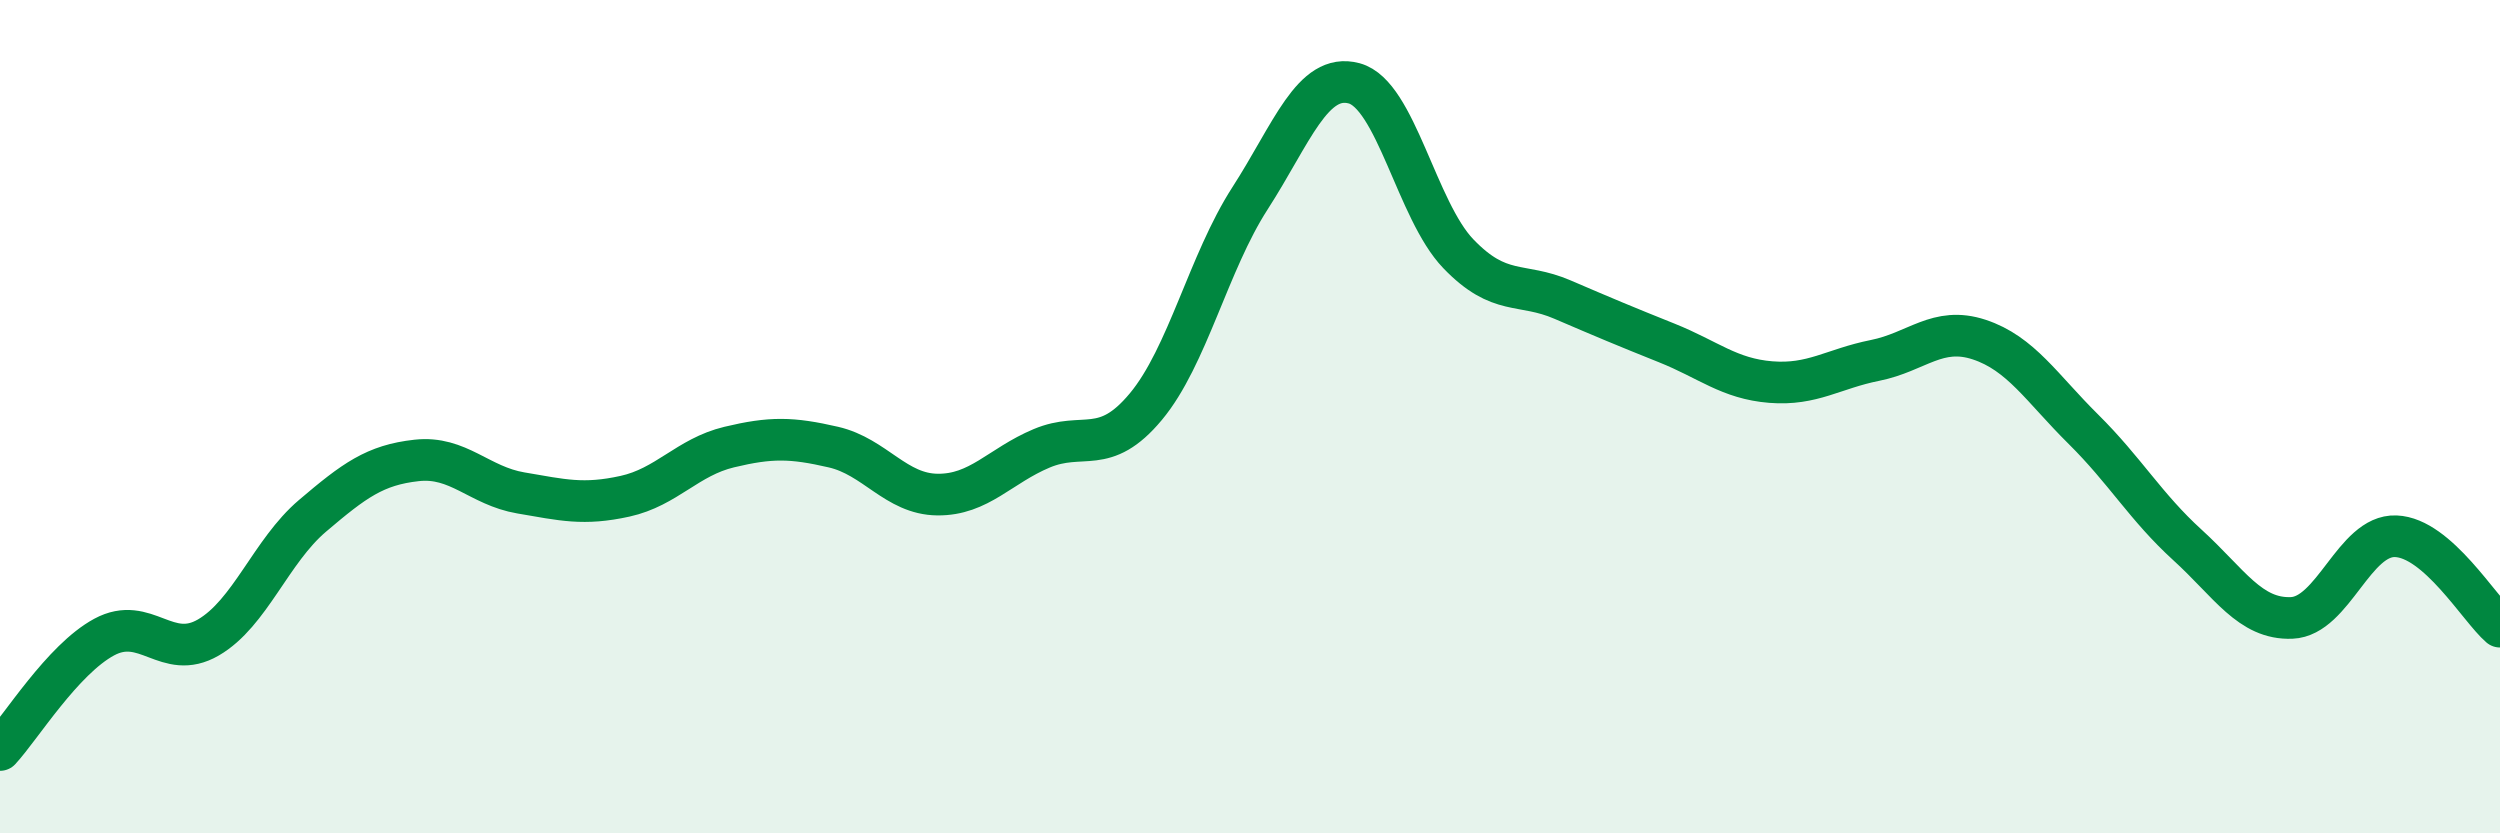 
    <svg width="60" height="20" viewBox="0 0 60 20" xmlns="http://www.w3.org/2000/svg">
      <path
        d="M 0,18 C 0.5,17.46 1.5,15.83 2.5,15.29 C 3.5,14.75 4,15.88 5,15.3 C 6,14.72 6.5,13.23 7.5,12.38 C 8.5,11.53 9,11.16 10,11.05 C 11,10.94 11.5,11.66 12.5,11.83 C 13.5,12 14,12.13 15,11.91 C 16,11.69 16.5,10.97 17.5,10.73 C 18.5,10.49 19,10.5 20,10.73 C 21,10.96 21.5,11.86 22.5,11.87 C 23.5,11.88 24,11.18 25,10.76 C 26,10.34 26.5,10.96 27.5,9.76 C 28.5,8.56 29,6.31 30,4.76 C 31,3.21 31.5,1.73 32.5,2 C 33.5,2.27 34,5.05 35,6.09 C 36,7.13 36.5,6.76 37.5,7.19 C 38.5,7.62 39,7.83 40,8.23 C 41,8.63 41.5,9.09 42.5,9.17 C 43.5,9.25 44,8.85 45,8.65 C 46,8.45 46.5,7.82 47.5,8.15 C 48.5,8.48 49,9.31 50,10.3 C 51,11.29 51.5,12.17 52.5,13.08 C 53.5,13.99 54,14.87 55,14.83 C 56,14.79 56.5,12.83 57.5,12.87 C 58.5,12.91 59.5,14.61 60,15.04L60 20L0 20Z"
        fill="#008740"
        opacity="0.1"
        stroke-linecap="round"
        stroke-linejoin="round"
      />
      <path
        d="M 0,18 C 0.5,17.46 1.5,15.83 2.5,15.29 C 3.5,14.75 4,15.88 5,15.3 C 6,14.72 6.5,13.23 7.5,12.38 C 8.5,11.53 9,11.16 10,11.05 C 11,10.94 11.5,11.66 12.5,11.83 C 13.5,12 14,12.13 15,11.91 C 16,11.69 16.5,10.97 17.5,10.73 C 18.5,10.49 19,10.5 20,10.73 C 21,10.96 21.5,11.86 22.5,11.87 C 23.5,11.88 24,11.18 25,10.76 C 26,10.34 26.5,10.96 27.5,9.76 C 28.5,8.56 29,6.31 30,4.76 C 31,3.21 31.5,1.73 32.5,2 C 33.5,2.27 34,5.05 35,6.09 C 36,7.13 36.5,6.76 37.5,7.19 C 38.5,7.62 39,7.83 40,8.23 C 41,8.63 41.5,9.09 42.5,9.17 C 43.5,9.25 44,8.85 45,8.65 C 46,8.45 46.5,7.82 47.5,8.15 C 48.5,8.48 49,9.31 50,10.3 C 51,11.29 51.5,12.17 52.5,13.08 C 53.5,13.99 54,14.87 55,14.83 C 56,14.79 56.5,12.83 57.5,12.87 C 58.5,12.91 59.5,14.61 60,15.04"
        stroke="#008740"
        stroke-width="1"
        fill="none"
        stroke-linecap="round"
        stroke-linejoin="round"
      />
    </svg>
  